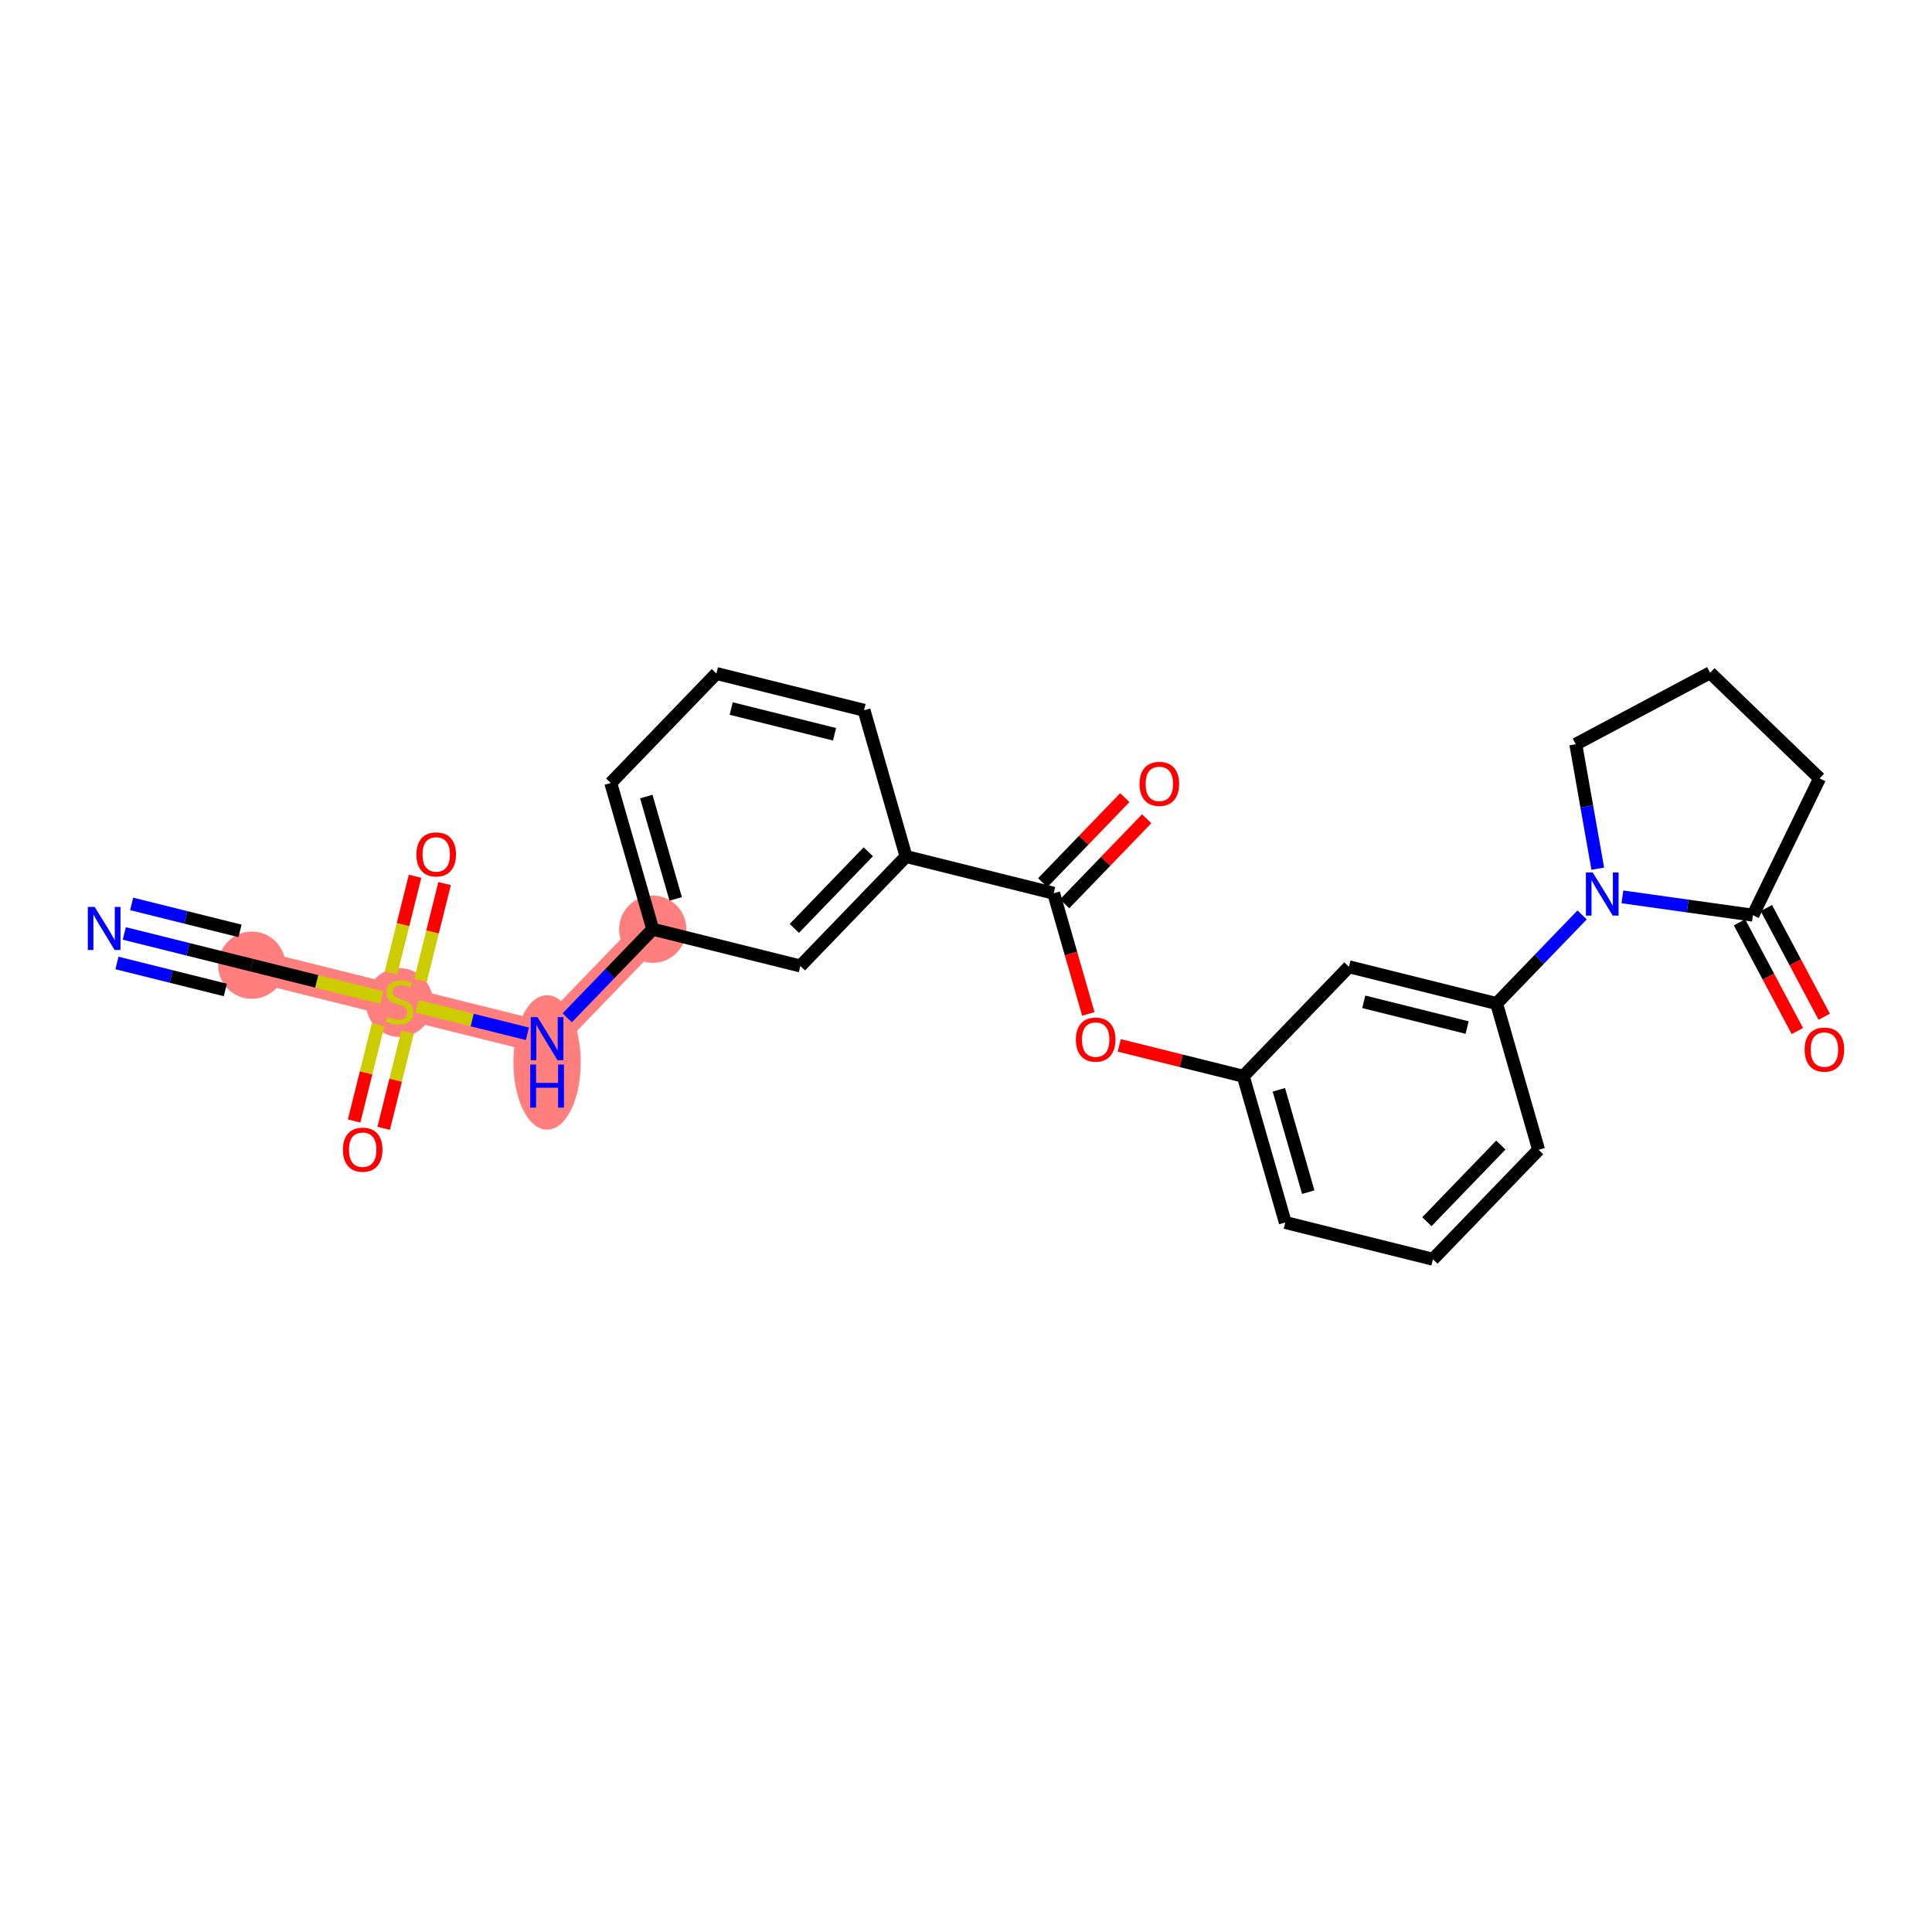 <?xml version='1.0' encoding='iso-8859-1'?>
<svg version='1.1' baseProfile='full'
              xmlns='http://www.w3.org/2000/svg'
                      xmlns:rdkit='http://www.rdkit.org/xml'
                      xmlns:xlink='http://www.w3.org/1999/xlink'
                  xml:space='preserve'
width='300px' height='300px' viewBox='0 0 300 300'>
<!-- END OF HEADER -->
<rect style='opacity:1.0;fill:#FFFFFF;stroke:none' width='300' height='300' x='0' y='0'> </rect>
<rect style='opacity:1.0;fill:#FFFFFF;stroke:none' width='300' height='300' x='0' y='0'> </rect>
<path d='M 39.099,149.874 L 62.025,155.581' style='fill:none;fill-rule:evenodd;stroke:#FF7F7F;stroke-width:5.0px;stroke-linecap:butt;stroke-linejoin:miter;stroke-opacity:1' />
<path d='M 62.025,155.581 L 84.951,161.289' style='fill:none;fill-rule:evenodd;stroke:#FF7F7F;stroke-width:5.0px;stroke-linecap:butt;stroke-linejoin:miter;stroke-opacity:1' />
<path d='M 84.951,161.289 L 101.357,144.289' style='fill:none;fill-rule:evenodd;stroke:#FF7F7F;stroke-width:5.0px;stroke-linecap:butt;stroke-linejoin:miter;stroke-opacity:1' />
<ellipse cx='39.099' cy='149.874' rx='4.725' ry='4.725'  style='fill:#FF7F7F;fill-rule:evenodd;stroke:#FF7F7F;stroke-width:1.0px;stroke-linecap:butt;stroke-linejoin:miter;stroke-opacity:1' />
<ellipse cx='62.025' cy='155.671' rx='4.725' ry='4.845'  style='fill:#FF7F7F;fill-rule:evenodd;stroke:#FF7F7F;stroke-width:1.0px;stroke-linecap:butt;stroke-linejoin:miter;stroke-opacity:1' />
<ellipse cx='84.951' cy='164.969' rx='4.725' ry='9.935'  style='fill:#FF7F7F;fill-rule:evenodd;stroke:#FF7F7F;stroke-width:1.0px;stroke-linecap:butt;stroke-linejoin:miter;stroke-opacity:1' />
<ellipse cx='101.357' cy='144.289' rx='4.725' ry='4.725'  style='fill:#FF7F7F;fill-rule:evenodd;stroke:#FF7F7F;stroke-width:1.0px;stroke-linecap:butt;stroke-linejoin:miter;stroke-opacity:1' />
<path class='bond-0 atom-0 atom-1' d='M 19.302,144.945 L 29.201,147.409' style='fill:none;fill-rule:evenodd;stroke:#0000FF;stroke-width:2.0px;stroke-linecap:butt;stroke-linejoin:miter;stroke-opacity:1' />
<path class='bond-0 atom-0 atom-1' d='M 29.201,147.409 L 39.099,149.874' style='fill:none;fill-rule:evenodd;stroke:#000000;stroke-width:2.0px;stroke-linecap:butt;stroke-linejoin:miter;stroke-opacity:1' />
<path class='bond-0 atom-0 atom-1' d='M 18.16,149.53 L 26.574,151.625' style='fill:none;fill-rule:evenodd;stroke:#0000FF;stroke-width:2.0px;stroke-linecap:butt;stroke-linejoin:miter;stroke-opacity:1' />
<path class='bond-0 atom-0 atom-1' d='M 26.574,151.625 L 34.988,153.719' style='fill:none;fill-rule:evenodd;stroke:#000000;stroke-width:2.0px;stroke-linecap:butt;stroke-linejoin:miter;stroke-opacity:1' />
<path class='bond-0 atom-0 atom-1' d='M 20.443,140.359 L 28.857,142.454' style='fill:none;fill-rule:evenodd;stroke:#0000FF;stroke-width:2.0px;stroke-linecap:butt;stroke-linejoin:miter;stroke-opacity:1' />
<path class='bond-0 atom-0 atom-1' d='M 28.857,142.454 L 37.271,144.549' style='fill:none;fill-rule:evenodd;stroke:#000000;stroke-width:2.0px;stroke-linecap:butt;stroke-linejoin:miter;stroke-opacity:1' />
<path class='bond-1 atom-1 atom-2' d='M 39.099,149.874 L 49.194,152.387' style='fill:none;fill-rule:evenodd;stroke:#000000;stroke-width:2.0px;stroke-linecap:butt;stroke-linejoin:miter;stroke-opacity:1' />
<path class='bond-1 atom-1 atom-2' d='M 49.194,152.387 L 59.289,154.9' style='fill:none;fill-rule:evenodd;stroke:#CCCC00;stroke-width:2.0px;stroke-linecap:butt;stroke-linejoin:miter;stroke-opacity:1' />
<path class='bond-2 atom-2 atom-3' d='M 65.295,152.226 L 67.165,144.714' style='fill:none;fill-rule:evenodd;stroke:#CCCC00;stroke-width:2.0px;stroke-linecap:butt;stroke-linejoin:miter;stroke-opacity:1' />
<path class='bond-2 atom-2 atom-3' d='M 67.165,144.714 L 69.035,137.203' style='fill:none;fill-rule:evenodd;stroke:#FF0000;stroke-width:2.0px;stroke-linecap:butt;stroke-linejoin:miter;stroke-opacity:1' />
<path class='bond-2 atom-2 atom-3' d='M 60.71,151.084 L 62.58,143.573' style='fill:none;fill-rule:evenodd;stroke:#CCCC00;stroke-width:2.0px;stroke-linecap:butt;stroke-linejoin:miter;stroke-opacity:1' />
<path class='bond-2 atom-2 atom-3' d='M 62.58,143.573 L 64.45,136.062' style='fill:none;fill-rule:evenodd;stroke:#FF0000;stroke-width:2.0px;stroke-linecap:butt;stroke-linejoin:miter;stroke-opacity:1' />
<path class='bond-3 atom-2 atom-4' d='M 58.71,159.117 L 56.849,166.593' style='fill:none;fill-rule:evenodd;stroke:#CCCC00;stroke-width:2.0px;stroke-linecap:butt;stroke-linejoin:miter;stroke-opacity:1' />
<path class='bond-3 atom-2 atom-4' d='M 56.849,166.593 L 54.988,174.068' style='fill:none;fill-rule:evenodd;stroke:#FF0000;stroke-width:2.0px;stroke-linecap:butt;stroke-linejoin:miter;stroke-opacity:1' />
<path class='bond-3 atom-2 atom-4' d='M 63.295,160.258 L 61.434,167.734' style='fill:none;fill-rule:evenodd;stroke:#CCCC00;stroke-width:2.0px;stroke-linecap:butt;stroke-linejoin:miter;stroke-opacity:1' />
<path class='bond-3 atom-2 atom-4' d='M 61.434,167.734 L 59.573,175.21' style='fill:none;fill-rule:evenodd;stroke:#FF0000;stroke-width:2.0px;stroke-linecap:butt;stroke-linejoin:miter;stroke-opacity:1' />
<path class='bond-4 atom-2 atom-5' d='M 64.761,156.263 L 73.327,158.395' style='fill:none;fill-rule:evenodd;stroke:#CCCC00;stroke-width:2.0px;stroke-linecap:butt;stroke-linejoin:miter;stroke-opacity:1' />
<path class='bond-4 atom-2 atom-5' d='M 73.327,158.395 L 81.893,160.528' style='fill:none;fill-rule:evenodd;stroke:#0000FF;stroke-width:2.0px;stroke-linecap:butt;stroke-linejoin:miter;stroke-opacity:1' />
<path class='bond-5 atom-5 atom-6' d='M 88.079,158.048 L 94.718,151.168' style='fill:none;fill-rule:evenodd;stroke:#0000FF;stroke-width:2.0px;stroke-linecap:butt;stroke-linejoin:miter;stroke-opacity:1' />
<path class='bond-5 atom-5 atom-6' d='M 94.718,151.168 L 101.357,144.289' style='fill:none;fill-rule:evenodd;stroke:#000000;stroke-width:2.0px;stroke-linecap:butt;stroke-linejoin:miter;stroke-opacity:1' />
<path class='bond-6 atom-6 atom-7' d='M 101.357,144.289 L 94.837,121.581' style='fill:none;fill-rule:evenodd;stroke:#000000;stroke-width:2.0px;stroke-linecap:butt;stroke-linejoin:miter;stroke-opacity:1' />
<path class='bond-6 atom-6 atom-7' d='M 104.92,139.579 L 100.357,123.683' style='fill:none;fill-rule:evenodd;stroke:#000000;stroke-width:2.0px;stroke-linecap:butt;stroke-linejoin:miter;stroke-opacity:1' />
<path class='bond-26 atom-26 atom-6' d='M 124.282,149.997 L 101.357,144.289' style='fill:none;fill-rule:evenodd;stroke:#000000;stroke-width:2.0px;stroke-linecap:butt;stroke-linejoin:miter;stroke-opacity:1' />
<path class='bond-7 atom-7 atom-8' d='M 94.837,121.581 L 111.243,104.581' style='fill:none;fill-rule:evenodd;stroke:#000000;stroke-width:2.0px;stroke-linecap:butt;stroke-linejoin:miter;stroke-opacity:1' />
<path class='bond-8 atom-8 atom-9' d='M 111.243,104.581 L 134.169,110.288' style='fill:none;fill-rule:evenodd;stroke:#000000;stroke-width:2.0px;stroke-linecap:butt;stroke-linejoin:miter;stroke-opacity:1' />
<path class='bond-8 atom-8 atom-9' d='M 113.54,110.022 L 129.588,114.017' style='fill:none;fill-rule:evenodd;stroke:#000000;stroke-width:2.0px;stroke-linecap:butt;stroke-linejoin:miter;stroke-opacity:1' />
<path class='bond-9 atom-9 atom-10' d='M 134.169,110.288 L 140.688,132.996' style='fill:none;fill-rule:evenodd;stroke:#000000;stroke-width:2.0px;stroke-linecap:butt;stroke-linejoin:miter;stroke-opacity:1' />
<path class='bond-10 atom-10 atom-11' d='M 140.688,132.996 L 163.614,138.704' style='fill:none;fill-rule:evenodd;stroke:#000000;stroke-width:2.0px;stroke-linecap:butt;stroke-linejoin:miter;stroke-opacity:1' />
<path class='bond-25 atom-10 atom-26' d='M 140.688,132.996 L 124.282,149.997' style='fill:none;fill-rule:evenodd;stroke:#000000;stroke-width:2.0px;stroke-linecap:butt;stroke-linejoin:miter;stroke-opacity:1' />
<path class='bond-25 atom-10 atom-26' d='M 134.827,132.265 L 123.343,144.166' style='fill:none;fill-rule:evenodd;stroke:#000000;stroke-width:2.0px;stroke-linecap:butt;stroke-linejoin:miter;stroke-opacity:1' />
<path class='bond-11 atom-11 atom-12' d='M 165.314,140.345 L 171.686,133.742' style='fill:none;fill-rule:evenodd;stroke:#000000;stroke-width:2.0px;stroke-linecap:butt;stroke-linejoin:miter;stroke-opacity:1' />
<path class='bond-11 atom-11 atom-12' d='M 171.686,133.742 L 178.058,127.139' style='fill:none;fill-rule:evenodd;stroke:#FF0000;stroke-width:2.0px;stroke-linecap:butt;stroke-linejoin:miter;stroke-opacity:1' />
<path class='bond-11 atom-11 atom-12' d='M 161.914,137.064 L 168.286,130.461' style='fill:none;fill-rule:evenodd;stroke:#000000;stroke-width:2.0px;stroke-linecap:butt;stroke-linejoin:miter;stroke-opacity:1' />
<path class='bond-11 atom-11 atom-12' d='M 168.286,130.461 L 174.658,123.858' style='fill:none;fill-rule:evenodd;stroke:#FF0000;stroke-width:2.0px;stroke-linecap:butt;stroke-linejoin:miter;stroke-opacity:1' />
<path class='bond-12 atom-11 atom-13' d='M 163.614,138.704 L 166.303,148.071' style='fill:none;fill-rule:evenodd;stroke:#000000;stroke-width:2.0px;stroke-linecap:butt;stroke-linejoin:miter;stroke-opacity:1' />
<path class='bond-12 atom-11 atom-13' d='M 166.303,148.071 L 168.993,157.439' style='fill:none;fill-rule:evenodd;stroke:#FF0000;stroke-width:2.0px;stroke-linecap:butt;stroke-linejoin:miter;stroke-opacity:1' />
<path class='bond-13 atom-13 atom-14' d='M 173.796,162.324 L 183.428,164.722' style='fill:none;fill-rule:evenodd;stroke:#FF0000;stroke-width:2.0px;stroke-linecap:butt;stroke-linejoin:miter;stroke-opacity:1' />
<path class='bond-13 atom-13 atom-14' d='M 183.428,164.722 L 193.059,167.12' style='fill:none;fill-rule:evenodd;stroke:#000000;stroke-width:2.0px;stroke-linecap:butt;stroke-linejoin:miter;stroke-opacity:1' />
<path class='bond-14 atom-14 atom-15' d='M 193.059,167.12 L 199.579,189.828' style='fill:none;fill-rule:evenodd;stroke:#000000;stroke-width:2.0px;stroke-linecap:butt;stroke-linejoin:miter;stroke-opacity:1' />
<path class='bond-14 atom-14 atom-15' d='M 198.579,169.223 L 203.143,185.118' style='fill:none;fill-rule:evenodd;stroke:#000000;stroke-width:2.0px;stroke-linecap:butt;stroke-linejoin:miter;stroke-opacity:1' />
<path class='bond-27 atom-25 atom-14' d='M 209.465,150.12 L 193.059,167.12' style='fill:none;fill-rule:evenodd;stroke:#000000;stroke-width:2.0px;stroke-linecap:butt;stroke-linejoin:miter;stroke-opacity:1' />
<path class='bond-15 atom-15 atom-16' d='M 199.579,189.828 L 222.505,195.536' style='fill:none;fill-rule:evenodd;stroke:#000000;stroke-width:2.0px;stroke-linecap:butt;stroke-linejoin:miter;stroke-opacity:1' />
<path class='bond-16 atom-16 atom-17' d='M 222.505,195.536 L 238.911,178.536' style='fill:none;fill-rule:evenodd;stroke:#000000;stroke-width:2.0px;stroke-linecap:butt;stroke-linejoin:miter;stroke-opacity:1' />
<path class='bond-16 atom-16 atom-17' d='M 221.566,189.705 L 233.05,177.805' style='fill:none;fill-rule:evenodd;stroke:#000000;stroke-width:2.0px;stroke-linecap:butt;stroke-linejoin:miter;stroke-opacity:1' />
<path class='bond-17 atom-17 atom-18' d='M 238.911,178.536 L 232.391,155.828' style='fill:none;fill-rule:evenodd;stroke:#000000;stroke-width:2.0px;stroke-linecap:butt;stroke-linejoin:miter;stroke-opacity:1' />
<path class='bond-18 atom-18 atom-19' d='M 232.391,155.828 L 239.03,148.948' style='fill:none;fill-rule:evenodd;stroke:#000000;stroke-width:2.0px;stroke-linecap:butt;stroke-linejoin:miter;stroke-opacity:1' />
<path class='bond-18 atom-18 atom-19' d='M 239.03,148.948 L 245.669,142.069' style='fill:none;fill-rule:evenodd;stroke:#0000FF;stroke-width:2.0px;stroke-linecap:butt;stroke-linejoin:miter;stroke-opacity:1' />
<path class='bond-24 atom-18 atom-25' d='M 232.391,155.828 L 209.465,150.12' style='fill:none;fill-rule:evenodd;stroke:#000000;stroke-width:2.0px;stroke-linecap:butt;stroke-linejoin:miter;stroke-opacity:1' />
<path class='bond-24 atom-18 atom-25' d='M 227.811,159.557 L 211.763,155.561' style='fill:none;fill-rule:evenodd;stroke:#000000;stroke-width:2.0px;stroke-linecap:butt;stroke-linejoin:miter;stroke-opacity:1' />
<path class='bond-19 atom-19 atom-20' d='M 248.102,134.891 L 246.394,125.227' style='fill:none;fill-rule:evenodd;stroke:#0000FF;stroke-width:2.0px;stroke-linecap:butt;stroke-linejoin:miter;stroke-opacity:1' />
<path class='bond-19 atom-19 atom-20' d='M 246.394,125.227 L 244.687,115.562' style='fill:none;fill-rule:evenodd;stroke:#000000;stroke-width:2.0px;stroke-linecap:butt;stroke-linejoin:miter;stroke-opacity:1' />
<path class='bond-28 atom-23 atom-19' d='M 272.194,142.108 L 262.059,140.687' style='fill:none;fill-rule:evenodd;stroke:#000000;stroke-width:2.0px;stroke-linecap:butt;stroke-linejoin:miter;stroke-opacity:1' />
<path class='bond-28 atom-23 atom-19' d='M 262.059,140.687 L 251.925,139.266' style='fill:none;fill-rule:evenodd;stroke:#0000FF;stroke-width:2.0px;stroke-linecap:butt;stroke-linejoin:miter;stroke-opacity:1' />
<path class='bond-20 atom-20 atom-21' d='M 244.687,115.562 L 265.543,104.464' style='fill:none;fill-rule:evenodd;stroke:#000000;stroke-width:2.0px;stroke-linecap:butt;stroke-linejoin:miter;stroke-opacity:1' />
<path class='bond-21 atom-21 atom-22' d='M 265.543,104.464 L 282.543,120.87' style='fill:none;fill-rule:evenodd;stroke:#000000;stroke-width:2.0px;stroke-linecap:butt;stroke-linejoin:miter;stroke-opacity:1' />
<path class='bond-22 atom-22 atom-23' d='M 282.543,120.87 L 272.194,142.108' style='fill:none;fill-rule:evenodd;stroke:#000000;stroke-width:2.0px;stroke-linecap:butt;stroke-linejoin:miter;stroke-opacity:1' />
<path class='bond-23 atom-23 atom-24' d='M 270.108,143.218 L 274.6,151.659' style='fill:none;fill-rule:evenodd;stroke:#000000;stroke-width:2.0px;stroke-linecap:butt;stroke-linejoin:miter;stroke-opacity:1' />
<path class='bond-23 atom-23 atom-24' d='M 274.6,151.659 L 279.092,160.1' style='fill:none;fill-rule:evenodd;stroke:#FF0000;stroke-width:2.0px;stroke-linecap:butt;stroke-linejoin:miter;stroke-opacity:1' />
<path class='bond-23 atom-23 atom-24' d='M 274.279,140.998 L 278.771,149.439' style='fill:none;fill-rule:evenodd;stroke:#000000;stroke-width:2.0px;stroke-linecap:butt;stroke-linejoin:miter;stroke-opacity:1' />
<path class='bond-23 atom-23 atom-24' d='M 278.771,149.439 L 283.263,157.88' style='fill:none;fill-rule:evenodd;stroke:#FF0000;stroke-width:2.0px;stroke-linecap:butt;stroke-linejoin:miter;stroke-opacity:1' />
<path  class='atom-0' d='M 14.695 140.82
L 16.887 144.364
Q 17.105 144.714, 17.454 145.347
Q 17.804 145.98, 17.823 146.018
L 17.823 140.82
L 18.711 140.82
L 18.711 147.511
L 17.794 147.511
L 15.441 143.637
Q 15.167 143.183, 14.874 142.663
Q 14.591 142.143, 14.506 141.983
L 14.506 147.511
L 13.636 147.511
L 13.636 140.82
L 14.695 140.82
' fill='#0000FF'/>
<path  class='atom-2' d='M 60.135 157.878
Q 60.211 157.906, 60.523 158.038
Q 60.834 158.171, 61.175 158.256
Q 61.524 158.331, 61.864 158.331
Q 62.498 158.331, 62.866 158.029
Q 63.235 157.717, 63.235 157.179
Q 63.235 156.81, 63.046 156.583
Q 62.866 156.356, 62.583 156.234
Q 62.299 156.111, 61.827 155.969
Q 61.231 155.789, 60.872 155.619
Q 60.523 155.449, 60.267 155.09
Q 60.022 154.731, 60.022 154.126
Q 60.022 153.285, 60.589 152.765
Q 61.165 152.246, 62.299 152.246
Q 63.074 152.246, 63.953 152.614
L 63.736 153.342
Q 62.932 153.011, 62.328 153.011
Q 61.675 153.011, 61.316 153.285
Q 60.957 153.55, 60.967 154.013
Q 60.967 154.372, 61.146 154.589
Q 61.335 154.807, 61.6 154.929
Q 61.874 155.052, 62.328 155.194
Q 62.932 155.383, 63.291 155.572
Q 63.651 155.761, 63.906 156.148
Q 64.17 156.526, 64.17 157.179
Q 64.17 158.105, 63.547 158.606
Q 62.932 159.097, 61.902 159.097
Q 61.307 159.097, 60.853 158.965
Q 60.409 158.842, 59.88 158.624
L 60.135 157.878
' fill='#CCCC00'/>
<path  class='atom-3' d='M 64.662 132.675
Q 64.662 131.068, 65.455 130.17
Q 66.249 129.273, 67.733 129.273
Q 69.217 129.273, 70.01 130.17
Q 70.804 131.068, 70.804 132.675
Q 70.804 134.3, 70.001 135.226
Q 69.198 136.143, 67.733 136.143
Q 66.259 136.143, 65.455 135.226
Q 64.662 134.31, 64.662 132.675
M 67.733 135.387
Q 68.754 135.387, 69.302 134.706
Q 69.859 134.017, 69.859 132.675
Q 69.859 131.361, 69.302 130.7
Q 68.754 130.029, 67.733 130.029
Q 66.712 130.029, 66.155 130.69
Q 65.607 131.352, 65.607 132.675
Q 65.607 134.026, 66.155 134.706
Q 66.712 135.387, 67.733 135.387
' fill='#FF0000'/>
<path  class='atom-4' d='M 53.246 178.526
Q 53.246 176.919, 54.04 176.022
Q 54.834 175.124, 56.317 175.124
Q 57.801 175.124, 58.595 176.022
Q 59.389 176.919, 59.389 178.526
Q 59.389 180.151, 58.585 181.078
Q 57.782 181.994, 56.317 181.994
Q 54.843 181.994, 54.04 181.078
Q 53.246 180.161, 53.246 178.526
M 56.317 181.238
Q 57.338 181.238, 57.886 180.558
Q 58.444 179.868, 58.444 178.526
Q 58.444 177.212, 57.886 176.551
Q 57.338 175.88, 56.317 175.88
Q 55.297 175.88, 54.739 176.541
Q 54.191 177.203, 54.191 178.526
Q 54.191 179.877, 54.739 180.558
Q 55.297 181.238, 56.317 181.238
' fill='#FF0000'/>
<path  class='atom-5' d='M 83.472 157.944
L 85.664 161.488
Q 85.882 161.837, 86.231 162.471
Q 86.581 163.104, 86.6 163.142
L 86.6 157.944
L 87.488 157.944
L 87.488 164.635
L 86.572 164.635
L 84.218 160.76
Q 83.944 160.306, 83.651 159.787
Q 83.368 159.267, 83.283 159.106
L 83.283 164.635
L 82.413 164.635
L 82.413 157.944
L 83.472 157.944
' fill='#0000FF'/>
<path  class='atom-5' d='M 82.333 165.304
L 83.24 165.304
L 83.24 168.148
L 86.661 168.148
L 86.661 165.304
L 87.569 165.304
L 87.569 171.994
L 86.661 171.994
L 86.661 168.904
L 83.24 168.904
L 83.24 171.994
L 82.333 171.994
L 82.333 165.304
' fill='#0000FF'/>
<path  class='atom-12' d='M 176.949 121.723
Q 176.949 120.116, 177.743 119.219
Q 178.536 118.321, 180.02 118.321
Q 181.504 118.321, 182.298 119.219
Q 183.091 120.116, 183.091 121.723
Q 183.091 123.348, 182.288 124.274
Q 181.485 125.191, 180.02 125.191
Q 178.546 125.191, 177.743 124.274
Q 176.949 123.358, 176.949 121.723
M 180.02 124.435
Q 181.041 124.435, 181.589 123.755
Q 182.146 123.065, 182.146 121.723
Q 182.146 120.409, 181.589 119.748
Q 181.041 119.077, 180.02 119.077
Q 178.999 119.077, 178.442 119.738
Q 177.894 120.4, 177.894 121.723
Q 177.894 123.074, 178.442 123.755
Q 178.999 124.435, 180.02 124.435
' fill='#FF0000'/>
<path  class='atom-13' d='M 167.062 161.431
Q 167.062 159.825, 167.856 158.927
Q 168.65 158.029, 170.134 158.029
Q 171.617 158.029, 172.411 158.927
Q 173.205 159.825, 173.205 161.431
Q 173.205 163.057, 172.402 163.983
Q 171.599 164.9, 170.134 164.9
Q 168.66 164.9, 167.856 163.983
Q 167.062 163.066, 167.062 161.431
M 170.134 164.144
Q 171.154 164.144, 171.703 163.463
Q 172.26 162.773, 172.26 161.431
Q 172.26 160.118, 171.703 159.456
Q 171.154 158.785, 170.134 158.785
Q 169.113 158.785, 168.556 159.447
Q 168.007 160.108, 168.007 161.431
Q 168.007 162.783, 168.556 163.463
Q 169.113 164.144, 170.134 164.144
' fill='#FF0000'/>
<path  class='atom-19' d='M 247.318 135.482
L 249.511 139.026
Q 249.728 139.376, 250.078 140.009
Q 250.427 140.642, 250.446 140.68
L 250.446 135.482
L 251.334 135.482
L 251.334 142.173
L 250.418 142.173
L 248.065 138.298
Q 247.791 137.845, 247.498 137.325
Q 247.214 136.805, 247.129 136.645
L 247.129 142.173
L 246.26 142.173
L 246.26 135.482
L 247.318 135.482
' fill='#0000FF'/>
<path  class='atom-24' d='M 280.221 162.983
Q 280.221 161.376, 281.015 160.479
Q 281.809 159.581, 283.292 159.581
Q 284.776 159.581, 285.57 160.479
Q 286.364 161.376, 286.364 162.983
Q 286.364 164.608, 285.56 165.535
Q 284.757 166.451, 283.292 166.451
Q 281.818 166.451, 281.015 165.535
Q 280.221 164.618, 280.221 162.983
M 283.292 165.695
Q 284.313 165.695, 284.861 165.015
Q 285.419 164.325, 285.419 162.983
Q 285.419 161.669, 284.861 161.008
Q 284.313 160.337, 283.292 160.337
Q 282.272 160.337, 281.714 160.998
Q 281.166 161.66, 281.166 162.983
Q 281.166 164.334, 281.714 165.015
Q 282.272 165.695, 283.292 165.695
' fill='#FF0000'/>
</svg>
